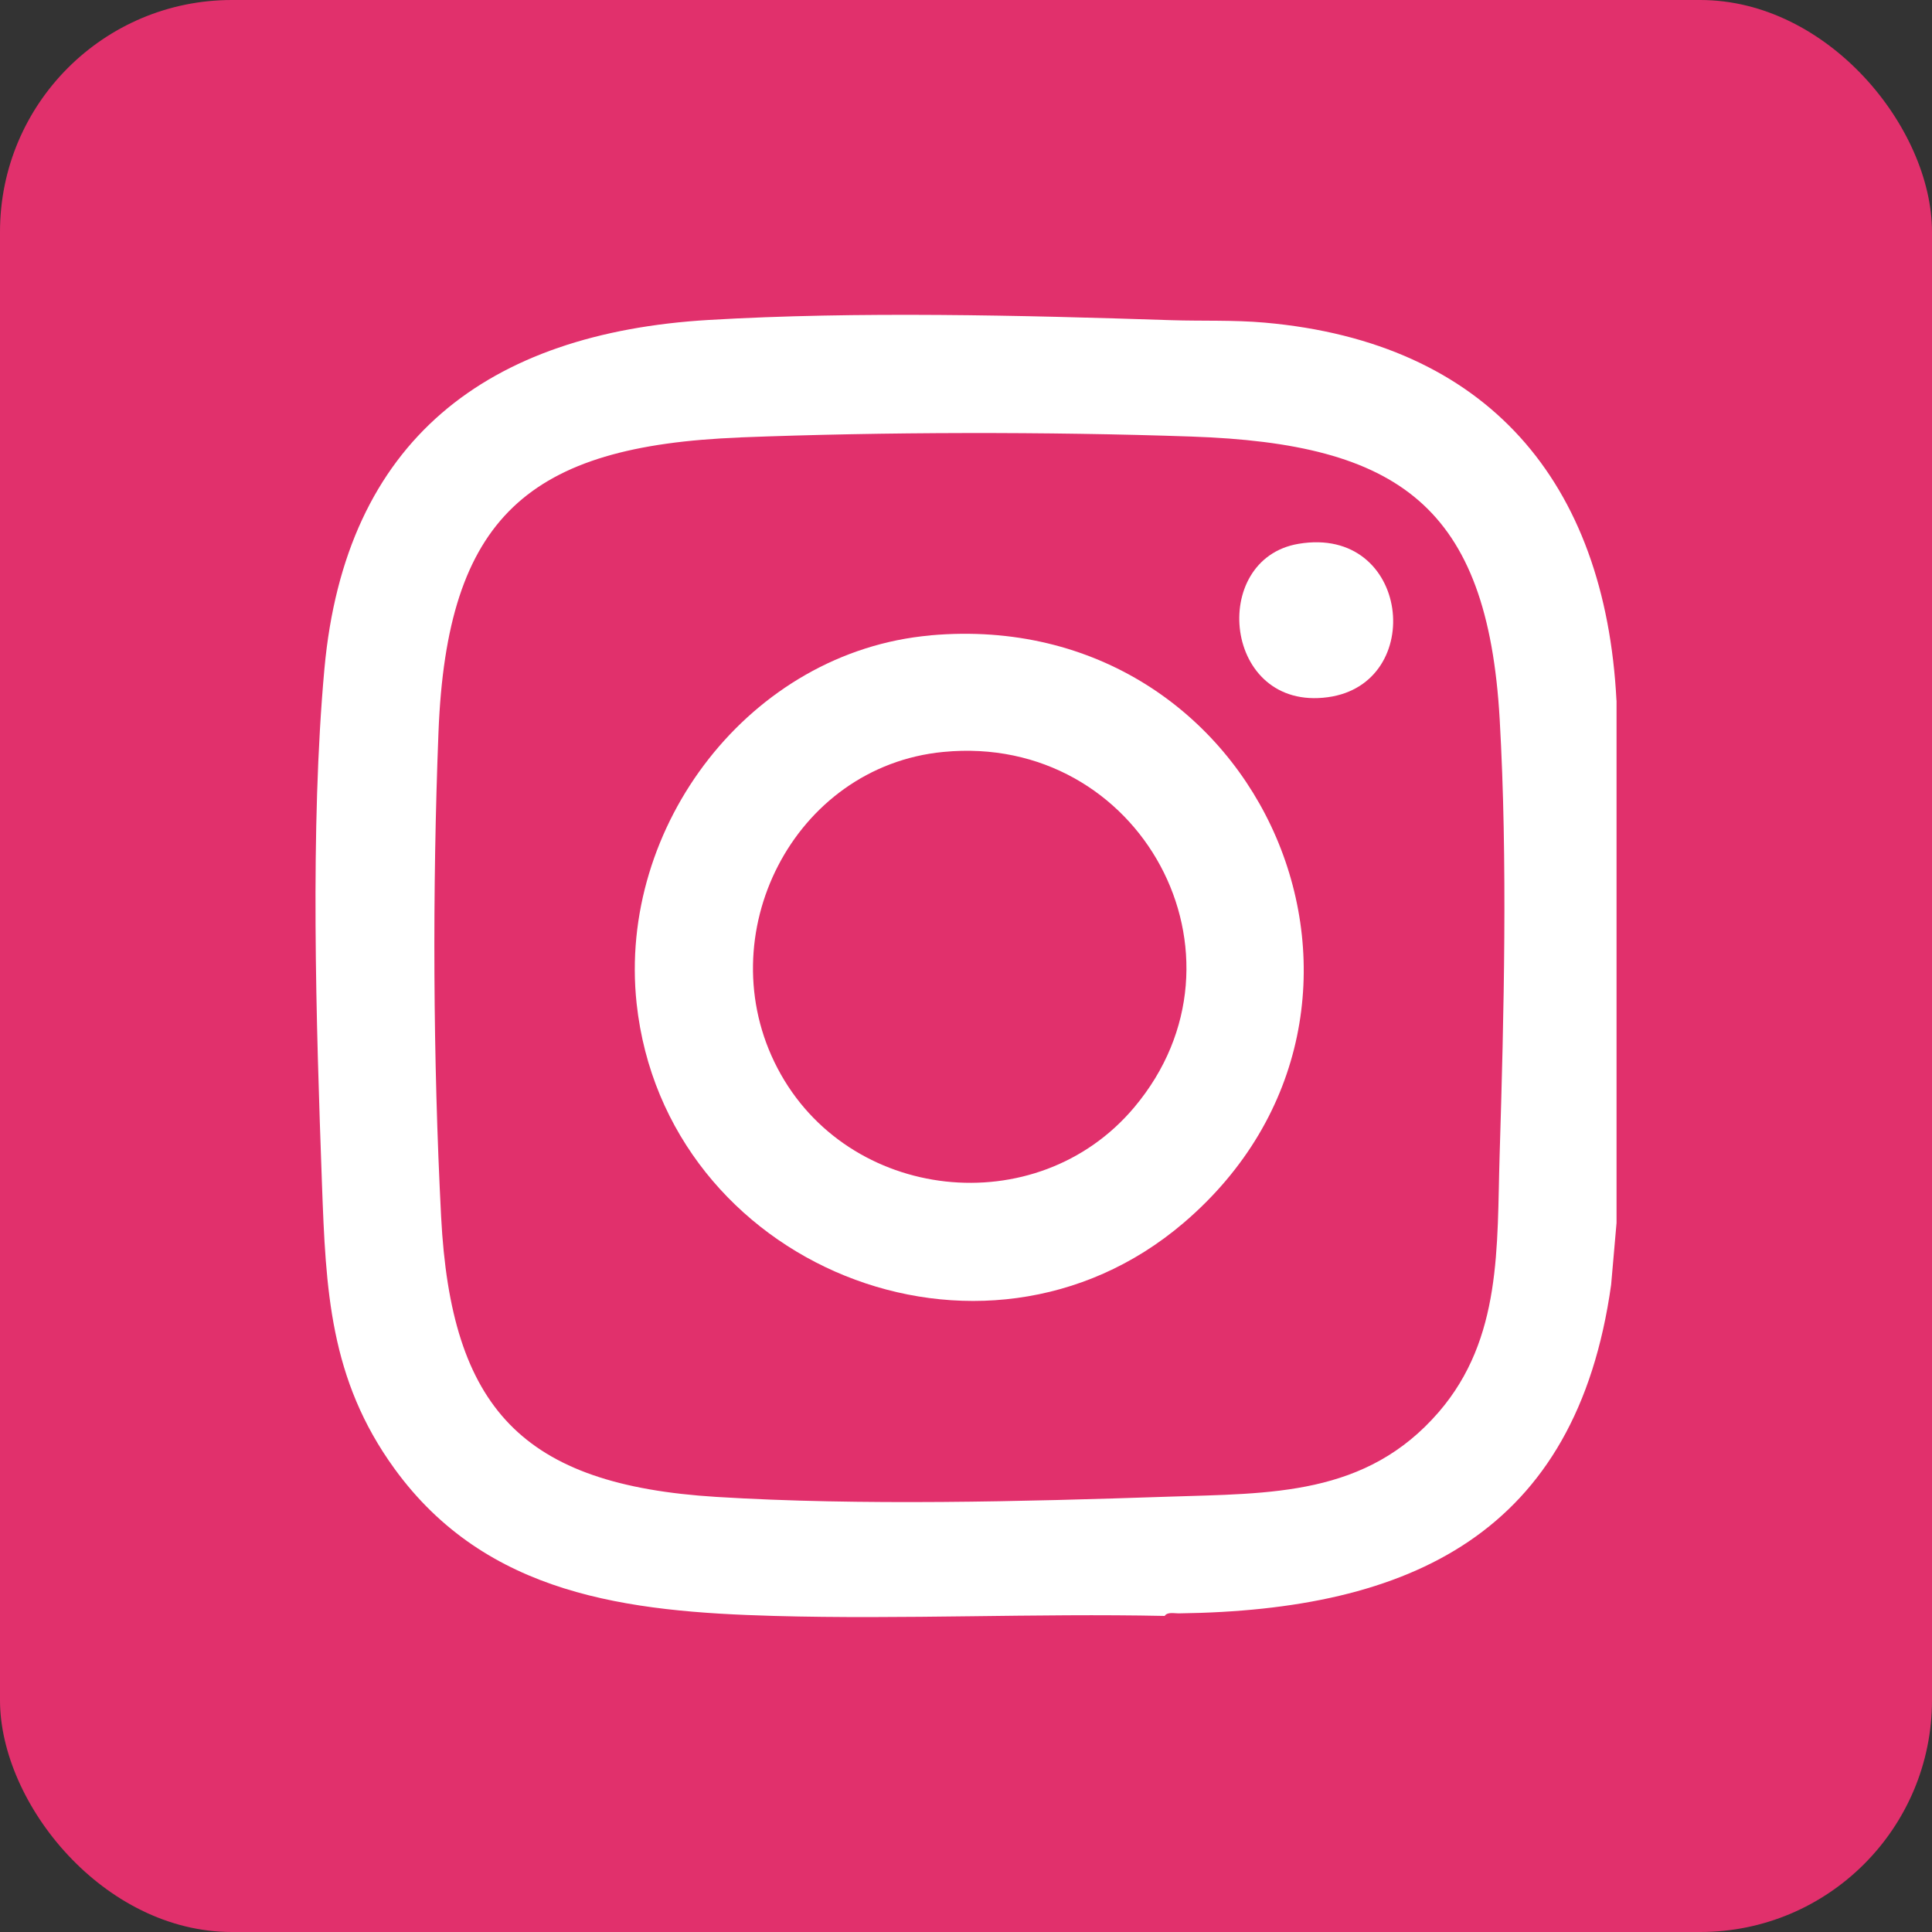<?xml version="1.0" encoding="UTF-8"?>
<svg id="Laag_1" data-name="Laag 1" xmlns="http://www.w3.org/2000/svg" viewBox="0 0 250 250">
  <rect x="0" y="0" width="250" height="250" fill="#333333" stroke="none"/>
  <defs>
    <style>
      .cls-1 {
        fill: #fff;
      }

      .cls-2 {
        fill: #e1306c;
      }
    </style>
  </defs>
  <rect class="cls-2" x="0" width="250" height="250" rx="30" ry="30"/>
  <g>
    <path class="cls-1" d="M209.18,90.64v67.6l-.7,8c-4.5,32.22-25.93,42.16-55.97,42.53-.56,0-1.46-.21-1.8.33-16.84-.35-33.76.47-50.59,0-18.83-.53-37.17-2.64-49.08-19.06-8.4-11.58-8.88-23.15-9.38-36.9-.75-20.85-1.56-45.97.32-66.6,2.7-29.63,21.09-43.45,49.75-45.14,19.17-1.13,40.54-.6,59.78.03,4.03.13,8.14-.04,12.16.32,28.83,2.55,44.05,20.65,45.5,48.89ZM95.78,56.61c-27.41,1.06-37.95,10.28-39.04,38.12-.8,20.48-.71,42.27.34,62.7,1.28,24.83,10.48,34.72,35.63,36.27,18.68,1.15,39.7.6,58.47-.03,13.24-.44,25.6-.05,35.01-10.97,8.19-9.51,7.5-21.42,7.86-33.17.56-18.3,1.05-38.18.01-56.43-1.57-27.65-13.09-35.69-39.89-36.61-18.64-.64-39.75-.61-58.39.11Z"/>
    <path class="cls-1" d="M120.42,82.21c43.12-3.82,65.25,48.28,32.74,76.03-26.09,22.27-67.11,5.46-70.78-28.38-2.48-22.94,14.66-45.57,38.03-47.64ZM122.06,97.3c-19.42,1.88-30.44,23.76-21.45,40.93,9.05,17.31,33.53,20.07,46.15,5.07,16.46-19.56.82-48.48-24.69-46Z"/>
    <path class="cls-1" d="M168.03,70.37c14.45-2.44,16.62,18.12,3.78,19.85-13.52,1.83-15.43-17.89-3.78-19.85Z"/>
  </g>
</svg>